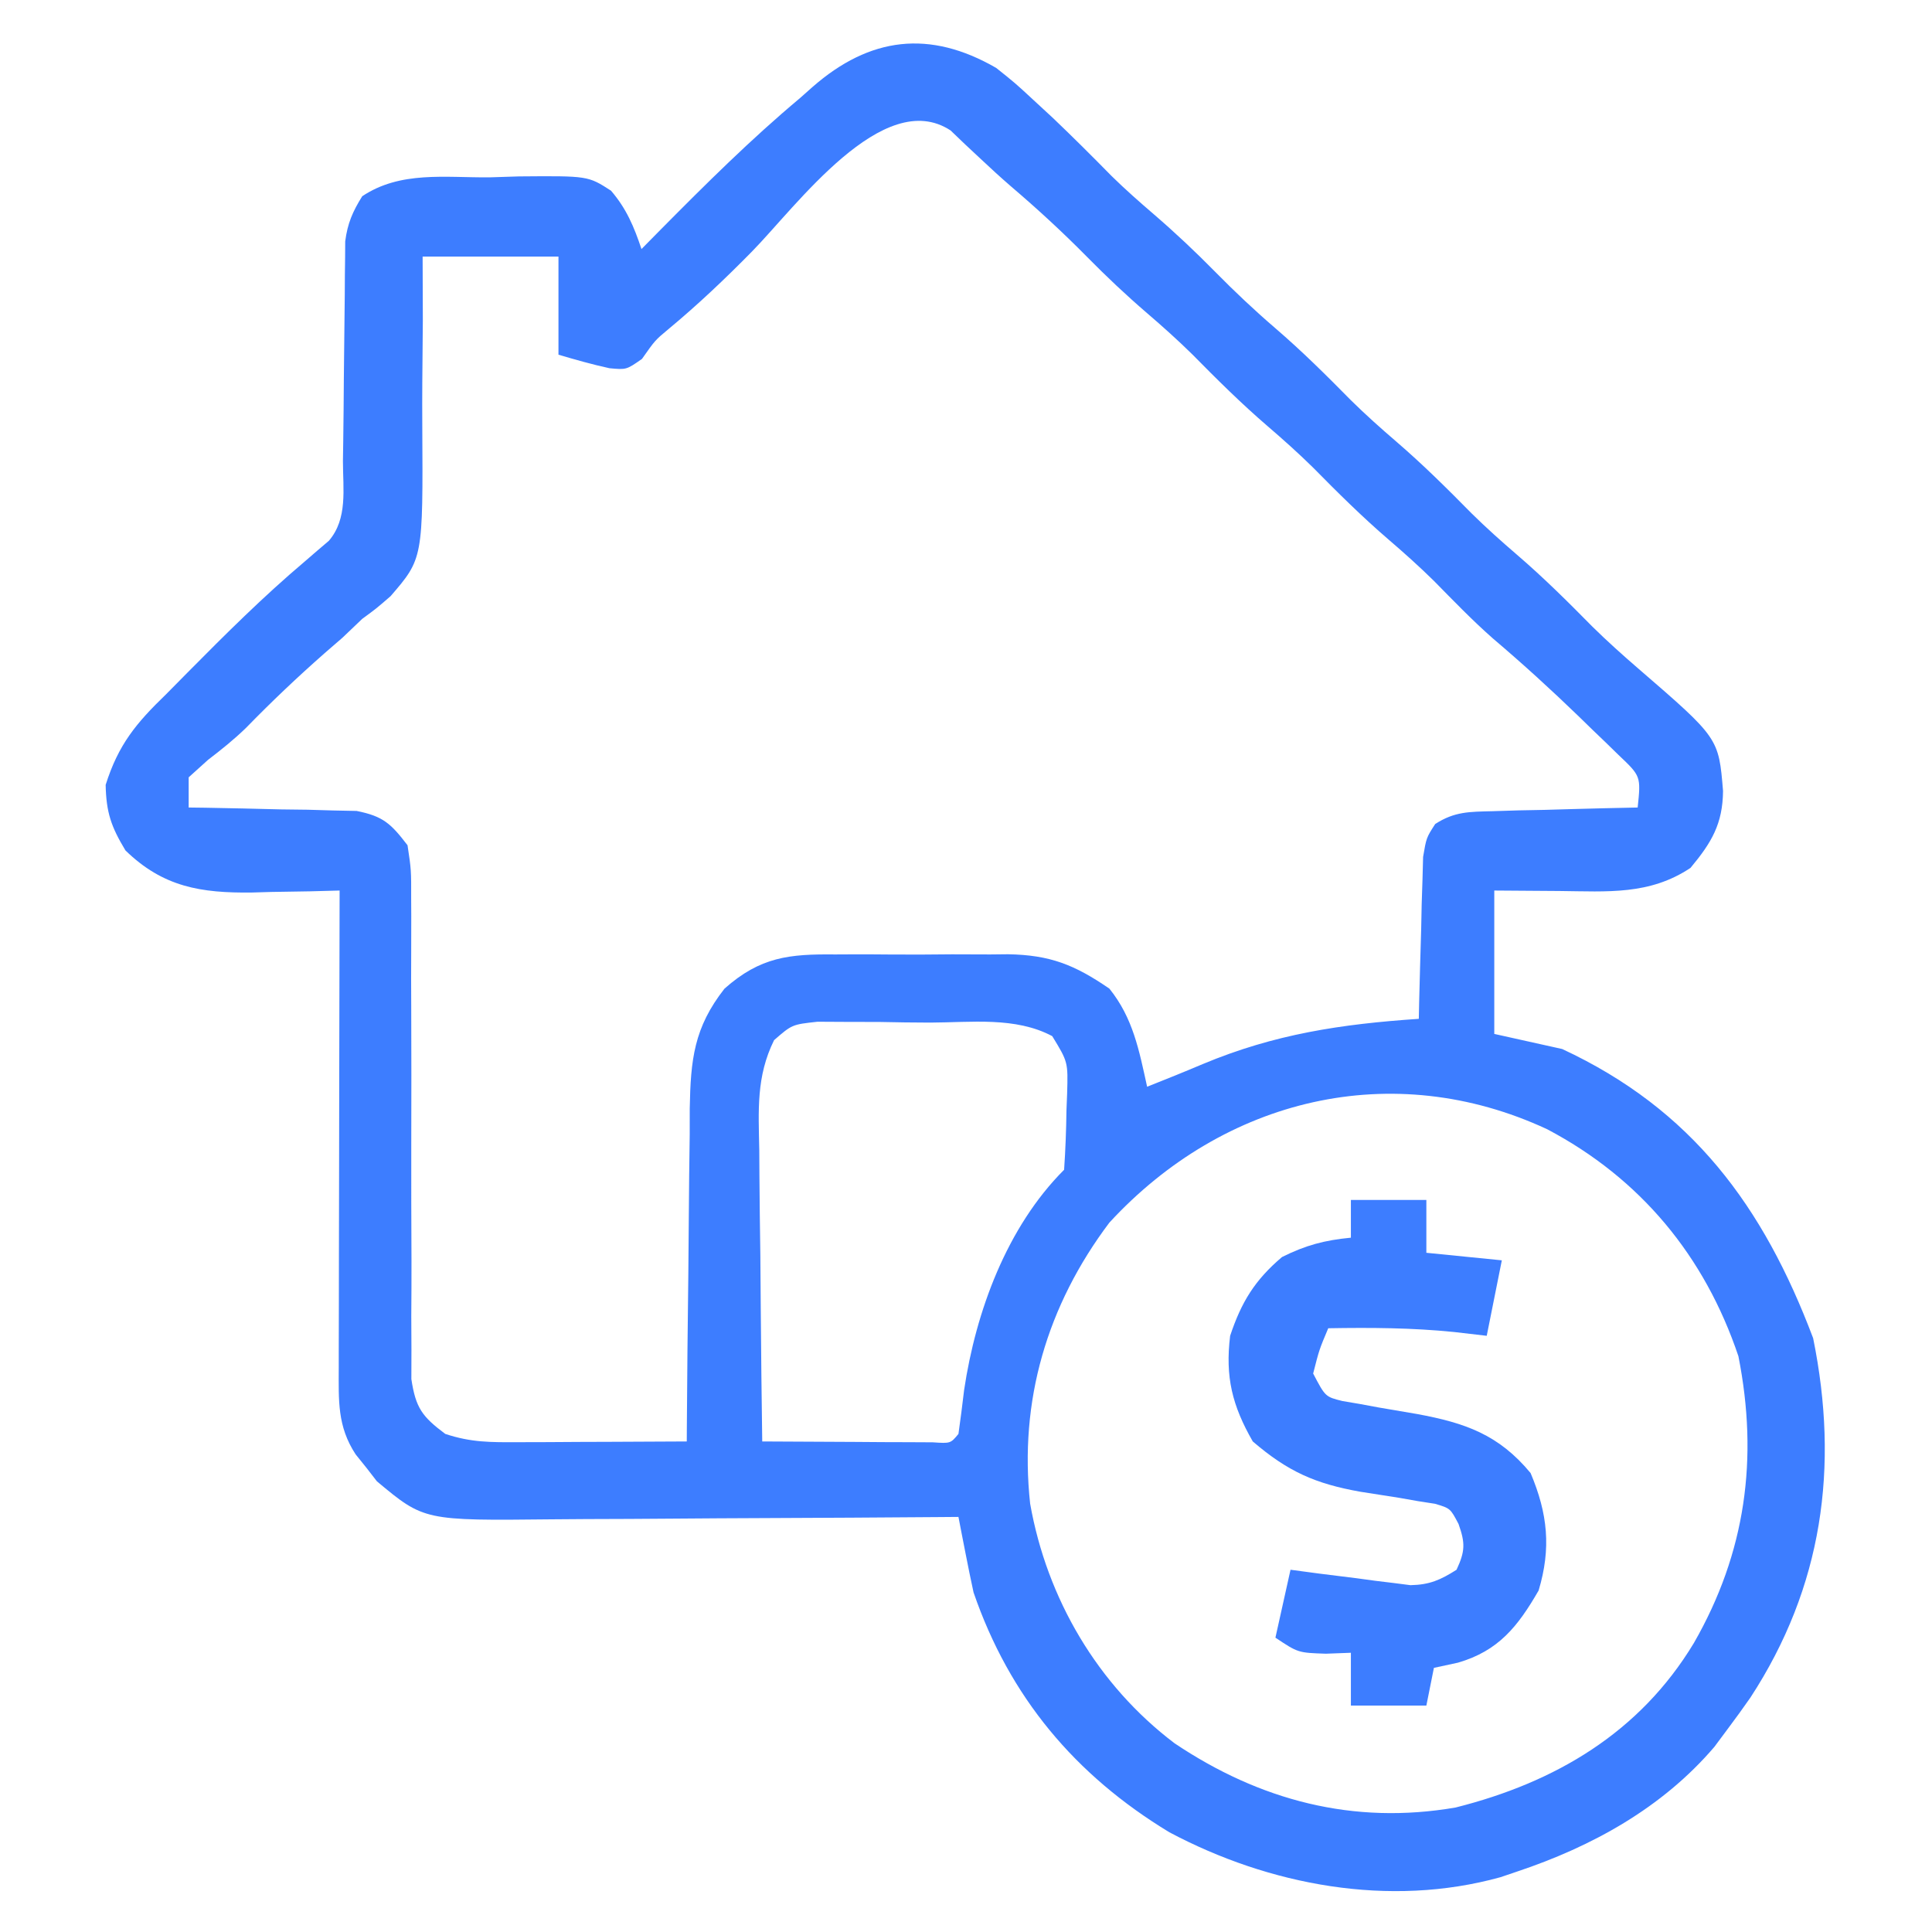 <svg xmlns="http://www.w3.org/2000/svg" width="256" height="256"><path d="M0 0 C2.527 2.016 2.527 2.016 4.938 4.25 C5.8 5.047 6.662 5.843 7.551 6.664 C10.18 9.172 12.748 11.731 15.293 14.324 C17.113 16.111 19.005 17.775 20.938 19.438 C23.746 21.856 26.4 24.359 29 27 C31.58 29.62 34.211 32.103 37 34.5 C40.511 37.518 43.753 40.734 47 44.031 C48.939 45.94 50.937 47.727 53 49.5 C56.511 52.518 59.753 55.734 63 59.031 C64.939 60.94 66.937 62.727 69 64.5 C72.509 67.515 75.748 70.728 78.992 74.023 C80.975 75.975 83.019 77.808 85.125 79.625 C95.737 88.793 95.737 88.793 96.312 95.812 C96.264 100.17 94.805 102.634 92 106 C86.571 109.62 80.996 109.127 74.688 109.062 C70.387 109.032 70.387 109.032 66 109 C66 115.27 66 121.54 66 128 C68.97 128.66 71.94 129.32 75 130 C92.201 138.002 101.657 150.84 108.25 168.312 C111.718 185.366 109.513 201.272 99.938 215.938 C98.983 217.309 98.003 218.663 97 220 C96.089 221.224 96.089 221.224 95.16 222.473 C88.253 230.554 78.964 235.674 69 239 C68.277 239.245 67.554 239.49 66.809 239.742 C52.09 243.82 36.176 240.816 22.953 233.789 C10.457 226.219 1.77 215.864 -3 202 C-3.375 200.274 -3.728 198.544 -4.065 196.811 C-4.241 195.91 -4.418 195.009 -4.599 194.081 C-4.731 193.394 -4.864 192.708 -5 192 C-6.232 192.01 -6.232 192.01 -7.49 192.02 C-15.257 192.08 -23.025 192.126 -30.793 192.155 C-34.786 192.171 -38.778 192.192 -42.771 192.226 C-46.629 192.259 -50.487 192.277 -54.345 192.285 C-55.812 192.29 -57.279 192.301 -58.746 192.317 C-75.809 192.499 -75.809 192.499 -82.059 187.281 C-82.514 186.693 -82.969 186.106 -83.438 185.5 C-83.911 184.912 -84.384 184.324 -84.871 183.719 C-87.323 179.986 -87.121 176.569 -87.114 172.234 C-87.114 171.55 -87.114 170.867 -87.114 170.163 C-87.113 167.907 -87.105 165.651 -87.098 163.395 C-87.096 161.829 -87.094 160.264 -87.093 158.699 C-87.09 154.581 -87.08 150.463 -87.069 146.345 C-87.058 142.142 -87.054 137.939 -87.049 133.736 C-87.038 125.491 -87.021 117.245 -87 109 C-88.29 109.035 -89.581 109.07 -90.91 109.105 C-92.628 109.134 -94.345 109.161 -96.062 109.188 C-96.91 109.213 -97.758 109.238 -98.631 109.264 C-105.345 109.341 -110.377 108.554 -115.375 103.688 C-117.266 100.561 -117.927 98.66 -118 95 C-116.313 89.656 -113.967 86.832 -110 83 C-109.053 82.047 -108.11 81.091 -107.168 80.133 C-102.131 75.042 -97.096 70.03 -91.621 65.402 C-91.086 64.94 -90.551 64.477 -90 64 C-89.22 63.336 -89.22 63.336 -88.424 62.659 C-85.906 59.725 -86.559 55.795 -86.559 52.098 C-86.545 51.224 -86.532 50.349 -86.519 49.449 C-86.478 46.653 -86.456 43.858 -86.438 41.062 C-86.414 38.27 -86.386 35.479 -86.346 32.687 C-86.321 30.95 -86.307 29.212 -86.302 27.475 C-86.292 26.684 -86.282 25.893 -86.271 25.078 C-86.267 24.386 -86.263 23.693 -86.258 22.979 C-85.947 20.593 -85.275 19.038 -84 17 C-78.947 13.631 -73.061 14.548 -67.125 14.5 C-65.845 14.459 -64.565 14.418 -63.246 14.375 C-54.088 14.298 -54.088 14.298 -51.038 16.266 C-49 18.634 -47.982 21.055 -47 24 C-46.154 23.143 -45.309 22.286 -44.438 21.402 C-38.47 15.377 -32.508 9.448 -26 4 C-25.459 3.519 -24.917 3.038 -24.359 2.543 C-16.736 -4.137 -8.808 -5.087 0 0 Z M-32.353 24.321 C-35.909 27.939 -39.538 31.383 -43.445 34.625 C-45.192 36.079 -45.192 36.079 -46.938 38.562 C-49 40 -49 40 -51.238 39.793 C-53.517 39.3 -55.763 38.658 -58 38 C-58 33.71 -58 29.42 -58 25 C-63.94 25 -69.88 25 -76 25 C-75.991 27.795 -75.982 30.589 -75.973 33.469 C-75.988 36.196 -76.015 38.923 -76.043 41.65 C-76.056 43.536 -76.057 45.421 -76.045 47.307 C-75.946 65.007 -75.946 65.007 -80.246 69.996 C-82.162 71.654 -82.162 71.654 -84 73 C-84.866 73.826 -85.733 74.653 -86.625 75.504 C-87.409 76.183 -88.192 76.863 -89 77.562 C-92.607 80.738 -96.045 83.997 -99.395 87.441 C-100.995 88.995 -102.669 90.331 -104.438 91.688 C-105.283 92.451 -106.129 93.214 -107 94 C-107 95.32 -107 96.64 -107 98 C-105.895 98.014 -105.895 98.014 -104.769 98.028 C-101.428 98.082 -98.09 98.166 -94.75 98.25 C-93.591 98.264 -92.432 98.278 -91.238 98.293 C-90.123 98.325 -89.008 98.357 -87.859 98.391 C-86.833 98.412 -85.807 98.433 -84.749 98.454 C-81.203 99.158 -80.197 100.145 -78 103 C-77.508 106.263 -77.508 106.263 -77.518 110.184 C-77.514 110.9 -77.51 111.615 -77.506 112.353 C-77.5 113.904 -77.503 115.454 -77.514 117.005 C-77.531 119.46 -77.524 121.914 -77.51 124.369 C-77.48 130.464 -77.493 136.559 -77.505 142.655 C-77.513 147.808 -77.505 152.961 -77.476 158.115 C-77.469 160.532 -77.486 162.949 -77.503 165.367 C-77.497 166.85 -77.491 168.333 -77.482 169.816 C-77.487 171.757 -77.487 171.757 -77.492 173.737 C-76.915 177.562 -76.059 178.712 -73 181 C-69.582 182.139 -66.965 182.113 -63.363 182.098 C-62.065 182.094 -60.766 182.091 -59.428 182.088 C-58.056 182.08 -56.684 182.071 -55.312 182.062 C-53.929 182.057 -52.546 182.053 -51.162 182.049 C-47.775 182.037 -44.387 182.021 -41 182 C-40.996 181.352 -40.993 180.703 -40.989 180.035 C-40.947 173.27 -40.878 166.505 -40.792 159.74 C-40.764 157.218 -40.743 154.695 -40.729 152.172 C-40.708 148.54 -40.661 144.909 -40.609 141.277 C-40.608 140.154 -40.607 139.031 -40.606 137.874 C-40.485 131.391 -40.051 127.17 -36 122 C-31.247 117.782 -27.412 117.406 -21.348 117.469 C-20.529 117.465 -19.711 117.461 -18.868 117.457 C-17.144 117.454 -15.42 117.462 -13.697 117.479 C-11.073 117.5 -8.453 117.479 -5.83 117.453 C-4.148 117.456 -2.467 117.461 -0.785 117.469 C-0.009 117.461 0.767 117.453 1.567 117.444 C7.136 117.539 10.399 118.836 15 122 C18.143 125.902 18.941 130.194 20 135 C22.463 134.022 24.919 133.034 27.359 132 C36.881 128.017 45.73 126.694 56 126 C56.015 125.289 56.029 124.577 56.044 123.844 C56.119 120.625 56.215 117.406 56.312 114.188 C56.346 112.508 56.346 112.508 56.381 110.795 C56.416 109.722 56.452 108.649 56.488 107.543 C56.528 106.058 56.528 106.058 56.568 104.544 C57 102 57 102 58.172 100.186 C60.737 98.522 62.717 98.566 65.762 98.488 C66.88 98.453 67.998 98.417 69.15 98.381 C70.318 98.358 71.485 98.336 72.688 98.312 C73.866 98.278 75.045 98.244 76.26 98.209 C79.173 98.126 82.086 98.057 85 98 C85.434 93.85 85.434 93.85 82.438 91.012 C81.302 89.893 80.156 88.785 79 87.688 C78.106 86.817 78.106 86.817 77.195 85.929 C73.509 82.363 69.734 78.925 65.824 75.605 C63.082 73.192 60.562 70.571 58 67.969 C56.061 66.06 54.063 64.273 52 62.5 C48.489 59.482 45.247 56.266 42 52.969 C40.061 51.06 38.063 49.273 36 47.5 C32.489 44.482 29.247 41.266 26 37.969 C24.061 36.06 22.063 34.273 20 32.5 C17.211 30.103 14.58 27.62 12 25 C8.795 21.752 5.484 18.702 2.012 15.742 C0.611 14.529 -0.76 13.281 -2.105 12.008 C-3.136 11.045 -3.136 11.045 -4.188 10.062 C-4.8 9.476 -5.412 8.889 -6.043 8.285 C-14.964 2.427 -26.525 18.387 -32.353 24.321 Z M-29.429 128.823 C-31.812 133.641 -31.493 138.124 -31.391 143.426 C-31.385 144.529 -31.379 145.631 -31.373 146.767 C-31.351 150.283 -31.301 153.797 -31.25 157.312 C-31.23 159.699 -31.212 162.085 -31.195 164.471 C-31.151 170.314 -31.084 176.157 -31 182 C-26.854 182.029 -22.708 182.047 -18.562 182.062 C-17.378 182.071 -16.194 182.079 -14.975 182.088 C-13.85 182.091 -12.725 182.094 -11.566 182.098 C-10.003 182.106 -10.003 182.106 -8.408 182.114 C-6.049 182.273 -6.049 182.273 -5 181 C-4.724 179.066 -4.48 177.127 -4.25 175.188 C-2.704 164.808 1.398 153.602 9 146 C9.18 143.359 9.278 140.769 9.312 138.125 C9.342 137.392 9.371 136.658 9.4 135.902 C9.52 131.723 9.52 131.723 7.427 128.294 C2.558 125.697 -3.342 126.482 -8.754 126.499 C-10.993 126.5 -13.23 126.458 -15.469 126.414 C-16.896 126.409 -18.323 126.406 -19.75 126.406 C-21.044 126.399 -22.338 126.392 -23.672 126.385 C-27.047 126.753 -27.047 126.753 -29.429 128.823 Z M15 153 C6.727 163.989 3.016 176.627 4.5 190.25 C6.725 202.828 13.436 214.274 23.637 221.996 C34.924 229.568 47.322 232.843 60.875 230.504 C74.093 227.181 85.286 220.579 92.445 208.713 C99.314 196.749 101.027 184.244 98.348 170.703 C93.873 157.414 85.355 147.14 73 140.625 C52.482 131.091 30.212 136.499 15 153 Z " fill="#3D7DFF" transform="translate(132,9)"></path><path d="M0 0 C3.3 0 6.6 0 10 0 C10 2.31 10 4.62 10 7 C13.3 7.33 16.6 7.66 20 8 C19.34 11.3 18.68 14.6 18 18 C16.577 17.835 15.154 17.67 13.688 17.5 C8.114 16.934 2.597 16.904 -3 17 C-4.196 19.837 -4.196 19.837 -5 23 C-3.385 26.08 -3.385 26.08 -1.124 26.644 C-0.377 26.771 0.371 26.897 1.141 27.027 C1.964 27.18 2.788 27.333 3.637 27.49 C5.363 27.786 7.09 28.08 8.816 28.373 C15.138 29.548 19.582 31.081 23.812 36.188 C26.081 41.561 26.557 46.143 24.875 51.75 C22.122 56.522 19.559 59.75 14.188 61.312 C13.136 61.539 12.084 61.766 11 62 C10.67 63.65 10.34 65.3 10 67 C6.7 67 3.4 67 0 67 C0 64.69 0 62.38 0 60 C-1.64 60.062 -1.64 60.062 -3.312 60.125 C-7 60 -7 60 -10 58 C-9.34 55.03 -8.68 52.06 -8 49 C-6.747 49.168 -5.494 49.335 -4.203 49.508 C-2.552 49.714 -0.901 49.92 0.75 50.125 C1.575 50.237 2.4 50.349 3.25 50.465 C4.449 50.61 4.449 50.61 5.672 50.758 C6.772 50.899 6.772 50.899 7.894 51.043 C10.434 50.991 11.867 50.354 14 49 C15.138 46.561 15.169 45.473 14.264 42.935 C13.175 40.863 13.175 40.863 11.14 40.258 C10.028 40.086 10.028 40.086 8.895 39.91 C8.075 39.765 7.256 39.62 6.412 39.471 C4.699 39.202 2.985 38.933 1.271 38.666 C-4.719 37.605 -8.357 35.986 -13 32 C-15.727 27.25 -16.668 23.441 -16 18 C-14.513 13.531 -12.735 10.623 -9.125 7.562 C-5.989 5.995 -3.474 5.331 0 5 C0 3.35 0 1.7 0 0 Z " fill="#3D7DFF" transform="translate(179,159)"></path></svg>